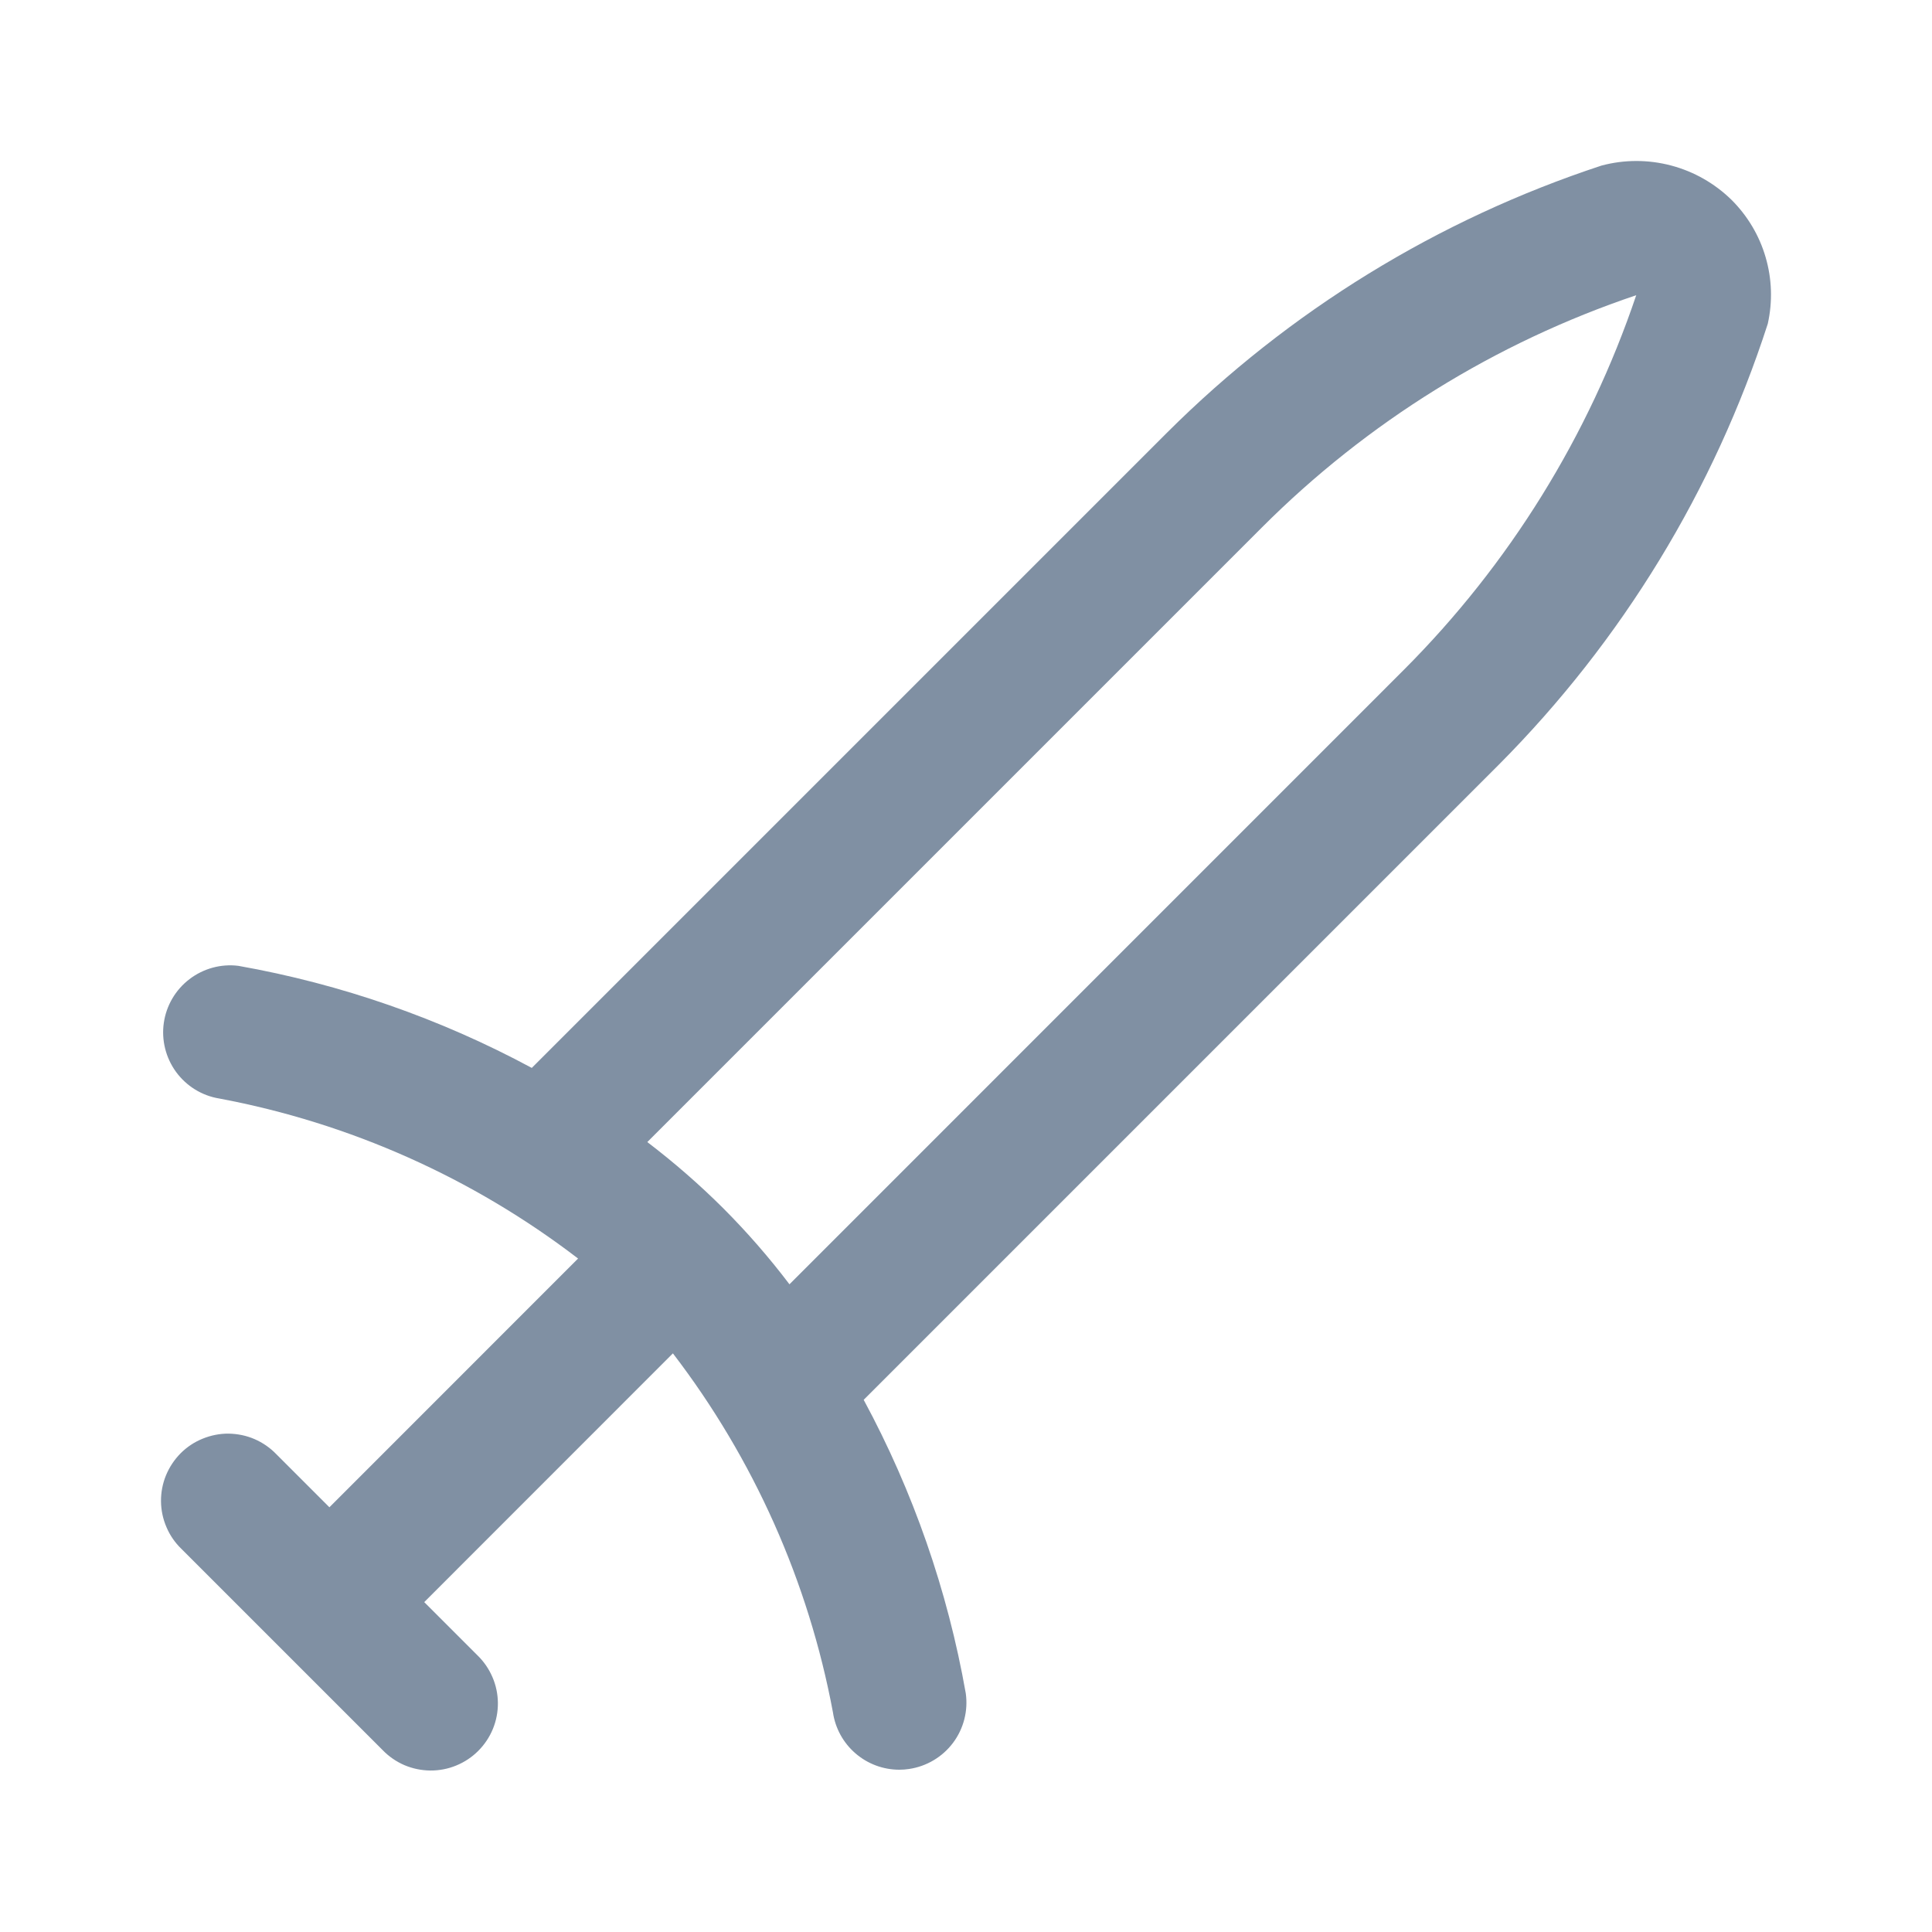 <svg width="24" height="24" viewBox="0 0 24 24" fill="none" xmlns="http://www.w3.org/2000/svg">
<g id="Icons">
<path id="Vector" d="M21.511 2.484C21.302 2.279 21.043 2.131 20.759 2.056C20.476 1.981 20.177 1.981 19.894 2.057C17.861 2.726 16.013 3.863 14.498 5.374L6.606 13.266C5.466 12.652 4.236 12.224 2.961 11.998C2.745 11.971 2.527 12.031 2.354 12.163C2.181 12.295 2.066 12.49 2.035 12.706C2.004 12.921 2.059 13.14 2.187 13.316C2.316 13.492 2.508 13.611 2.723 13.646C4.345 13.95 5.872 14.631 7.181 15.634L4.092 18.724L3.432 18.064C3.355 17.984 3.263 17.921 3.162 17.877C3.06 17.833 2.951 17.811 2.84 17.809C2.73 17.808 2.62 17.83 2.517 17.872C2.415 17.913 2.322 17.975 2.244 18.053C2.166 18.132 2.104 18.225 2.062 18.327C2.02 18.429 1.999 18.539 2 18.65C2.001 18.76 2.024 18.869 2.068 18.971C2.111 19.073 2.175 19.165 2.254 19.241L4.753 21.74C4.83 21.82 4.922 21.883 5.023 21.927C5.125 21.97 5.234 21.993 5.345 21.994C5.455 21.995 5.565 21.974 5.667 21.932C5.77 21.89 5.863 21.828 5.941 21.75C6.019 21.672 6.081 21.579 6.123 21.477C6.165 21.374 6.186 21.265 6.185 21.154C6.184 21.044 6.161 20.934 6.117 20.833C6.073 20.731 6.01 20.639 5.93 20.562L5.27 19.902L8.359 16.812C9.363 18.122 10.044 19.649 10.347 21.271C10.376 21.469 10.475 21.65 10.627 21.781C10.778 21.912 10.972 21.984 11.172 21.984C11.212 21.984 11.252 21.981 11.292 21.975C11.51 21.943 11.707 21.826 11.839 21.65C11.971 21.474 12.028 21.252 11.997 21.034C11.772 19.759 11.344 18.528 10.729 17.389L18.621 9.497C20.15 7.96 21.294 6.084 21.96 4.022C22.021 3.748 22.012 3.464 21.933 3.195C21.855 2.926 21.709 2.682 21.511 2.484ZM17.442 8.318L9.807 15.954C9.555 15.621 9.28 15.306 8.985 15.01C8.689 14.715 8.373 14.44 8.041 14.187L15.676 6.552C16.983 5.244 18.574 4.257 20.326 3.667C19.735 5.418 18.748 7.01 17.442 8.318Z" fill="#8090A3"/>
</g>
</svg>
